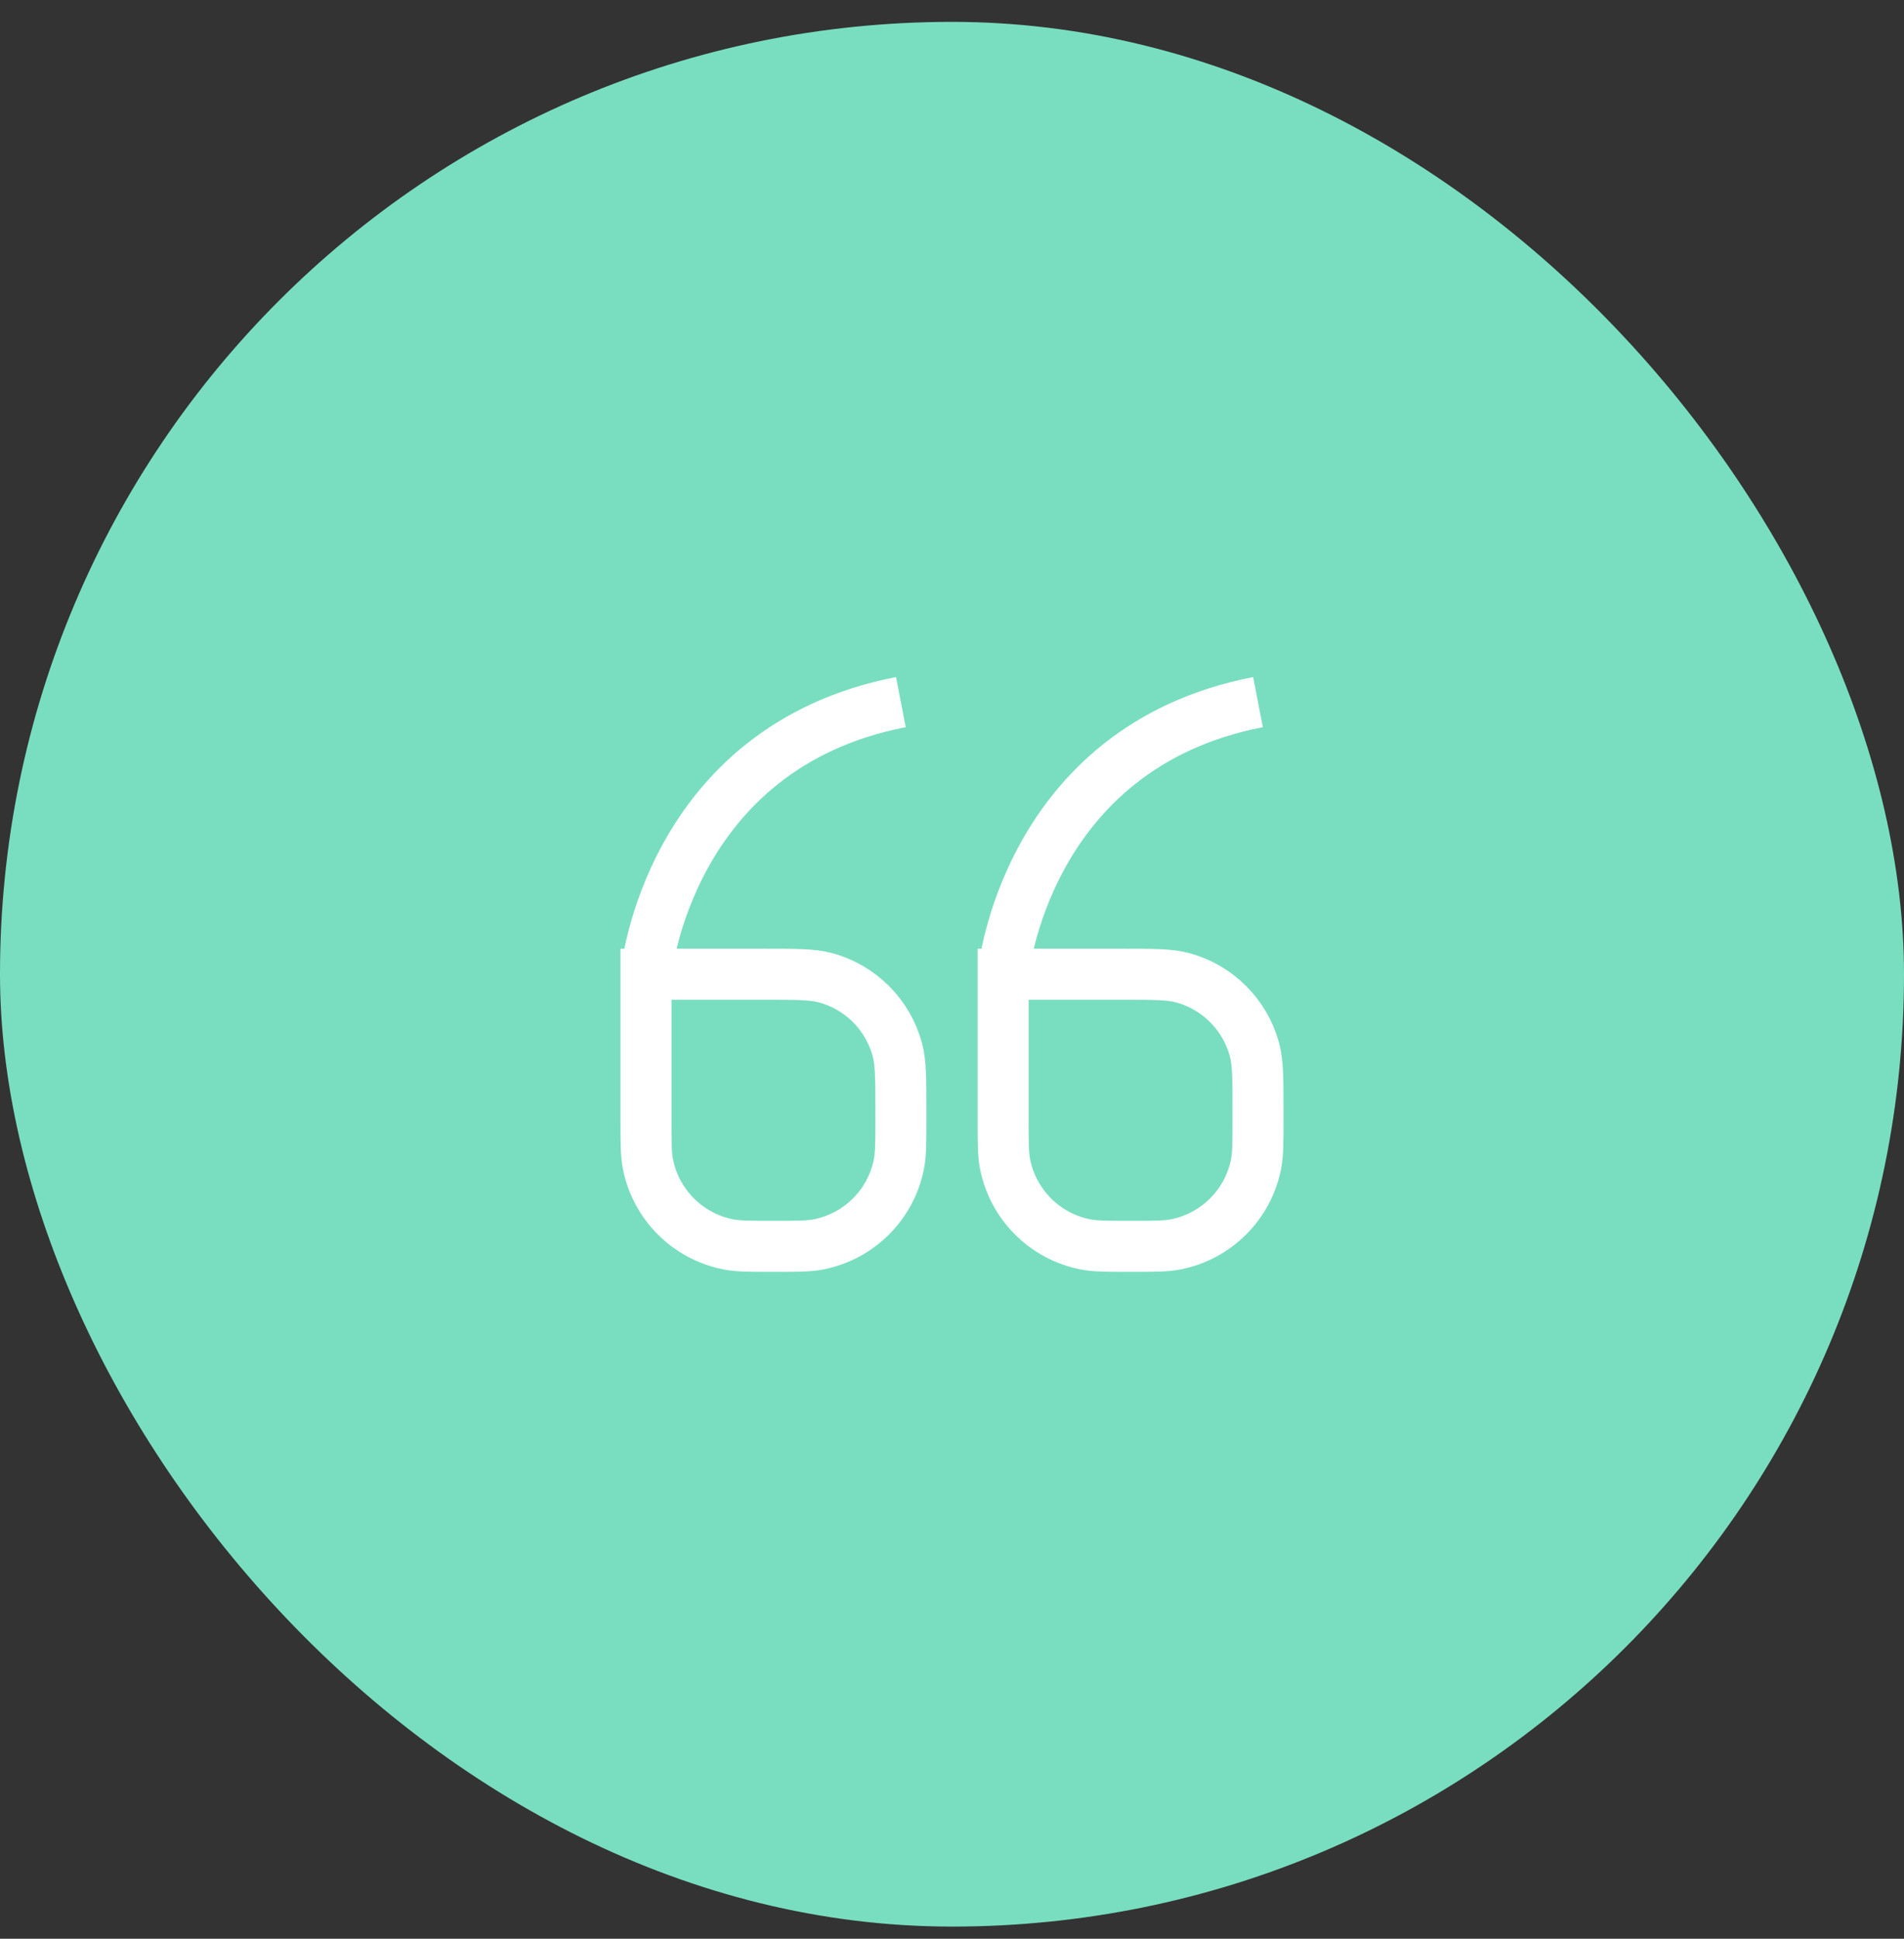 <svg width="56" height="57" viewBox="0 0 56 57" fill="none" xmlns="http://www.w3.org/2000/svg">
<rect x="0" y="0" width="56" height="57" fill="#333333" stroke="none"/>
<rect y="0.643" width="56" height="56" rx="28" fill="#79DEBF"/>
<path d="M26.496 20.643C19.625 21.976 19 28.643 19 28.643M19 28.643V32.895C19 33.59 19 33.937 19.057 34.226C19.294 35.418 20.225 36.349 21.416 36.585C21.705 36.643 22.053 36.643 22.748 36.643V36.643C23.443 36.643 23.791 36.643 24.08 36.585C25.271 36.349 26.203 35.418 26.439 34.226C26.496 33.937 26.496 33.59 26.496 32.895V32.643C26.496 31.713 26.496 31.248 26.394 30.866C26.117 29.831 25.308 29.022 24.273 28.745C23.891 28.643 23.426 28.643 22.496 28.643H19Z" stroke="white" stroke-width="1.5"/>
<path d="M37 20.643C30.129 21.976 29.504 28.643 29.504 28.643M29.504 28.643V32.895C29.504 33.59 29.504 33.937 29.561 34.226C29.798 35.418 30.729 36.349 31.92 36.585C32.209 36.643 32.557 36.643 33.252 36.643V36.643C33.947 36.643 34.295 36.643 34.584 36.585C35.775 36.349 36.706 35.418 36.943 34.226C37 33.937 37 33.59 37 32.895V32.643C37 31.713 37 31.248 36.898 30.866C36.62 29.831 35.812 29.022 34.777 28.745C34.395 28.643 33.93 28.643 33 28.643H29.504Z" stroke="white" stroke-width="1.5"/>
</svg>
